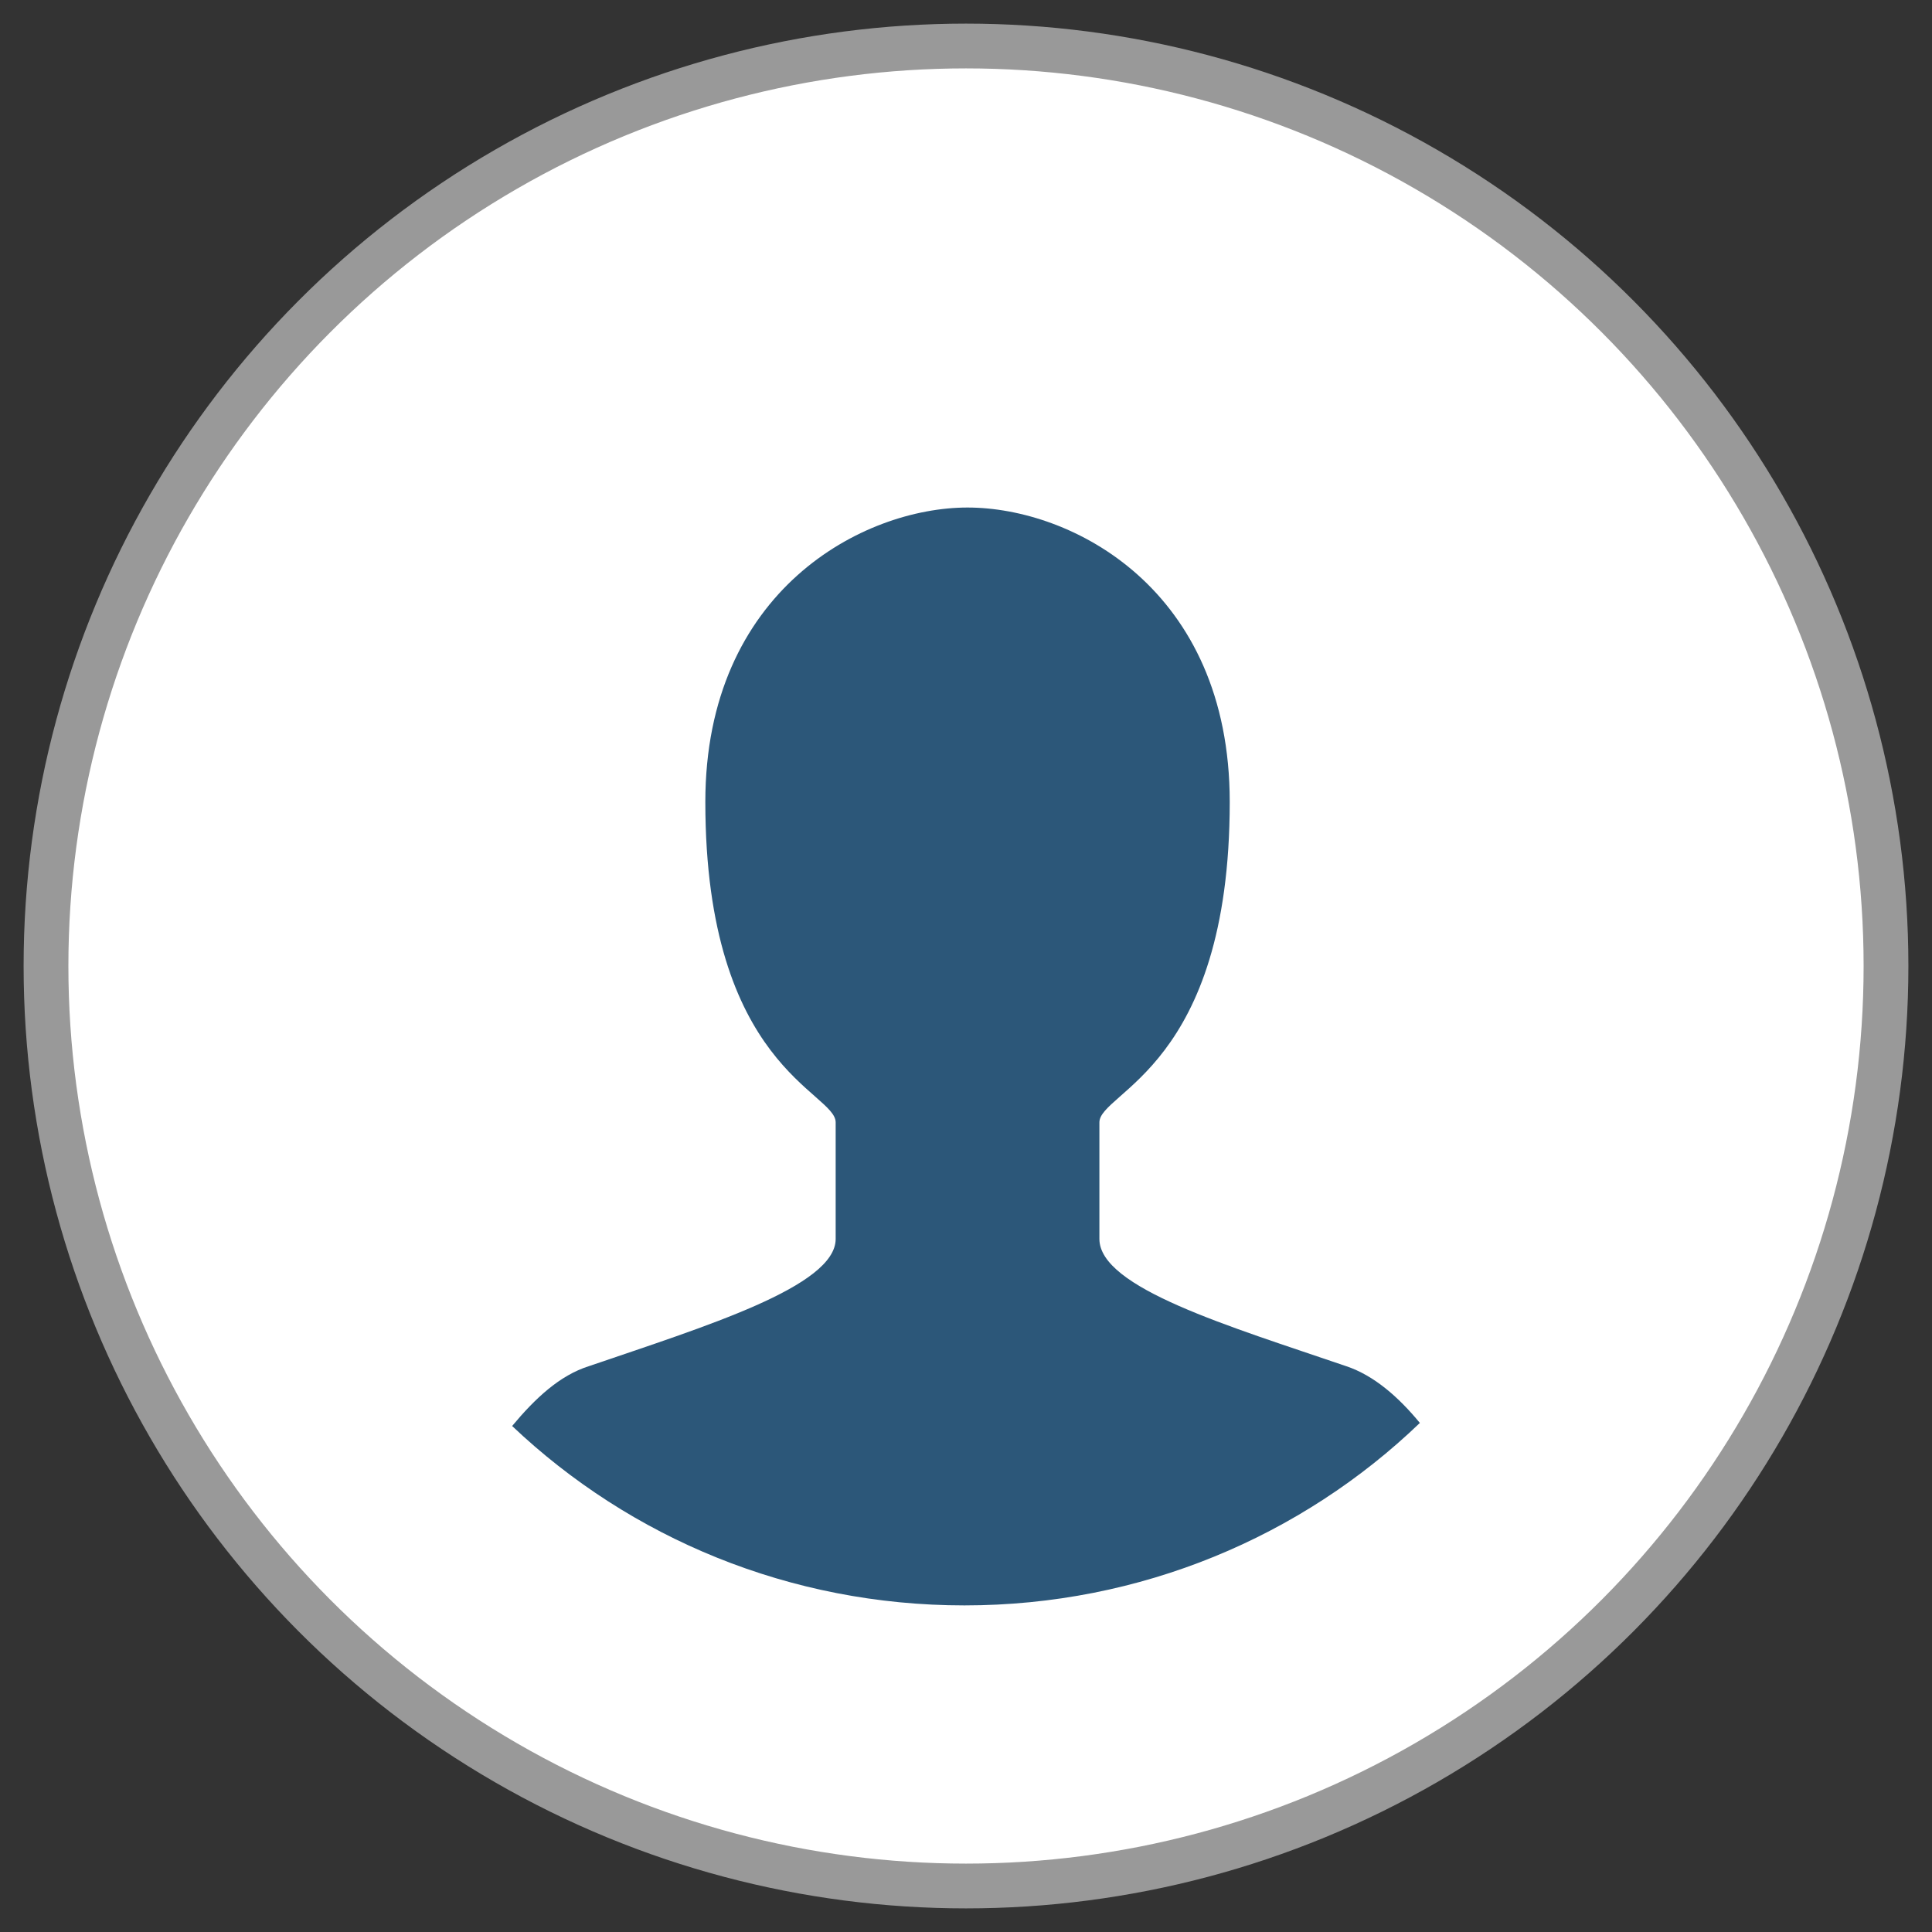 <svg enable-background="new 0 0 126 126" viewBox="0 0 126 126" width="126" height="126" xmlns="http://www.w3.org/2000/svg"><rect x="0" y="0" width="126" height="126" fill="#333333" stroke="none"/><circle cx="63" cy="63" fill="#fff" r="60" stroke="#999" stroke-miterlimit="10" stroke-width="2.92"/><path d="m87.8 89.1c-7.6-2.6-16.1-5.1-16.1-8.3 0-3.1 0-5.6 0-7.6s8.5-3.6 8.5-20.9c0-13.9-10.3-19.2-17.1-19.2s-17.1 5.4-17.1 19.2c0 17.3 8.5 18.9 8.5 20.9v7.6c0 3.1-8.5 5.7-16.1 8.3-1.9.6-3.5 2.1-5 3.9 7.7 7.3 18.1 11.7 29.5 11.7 11.5 0 22-4.5 29.7-11.9-1.4-1.7-3-3.1-4.8-3.7z" fill="#2c5779"/></svg>